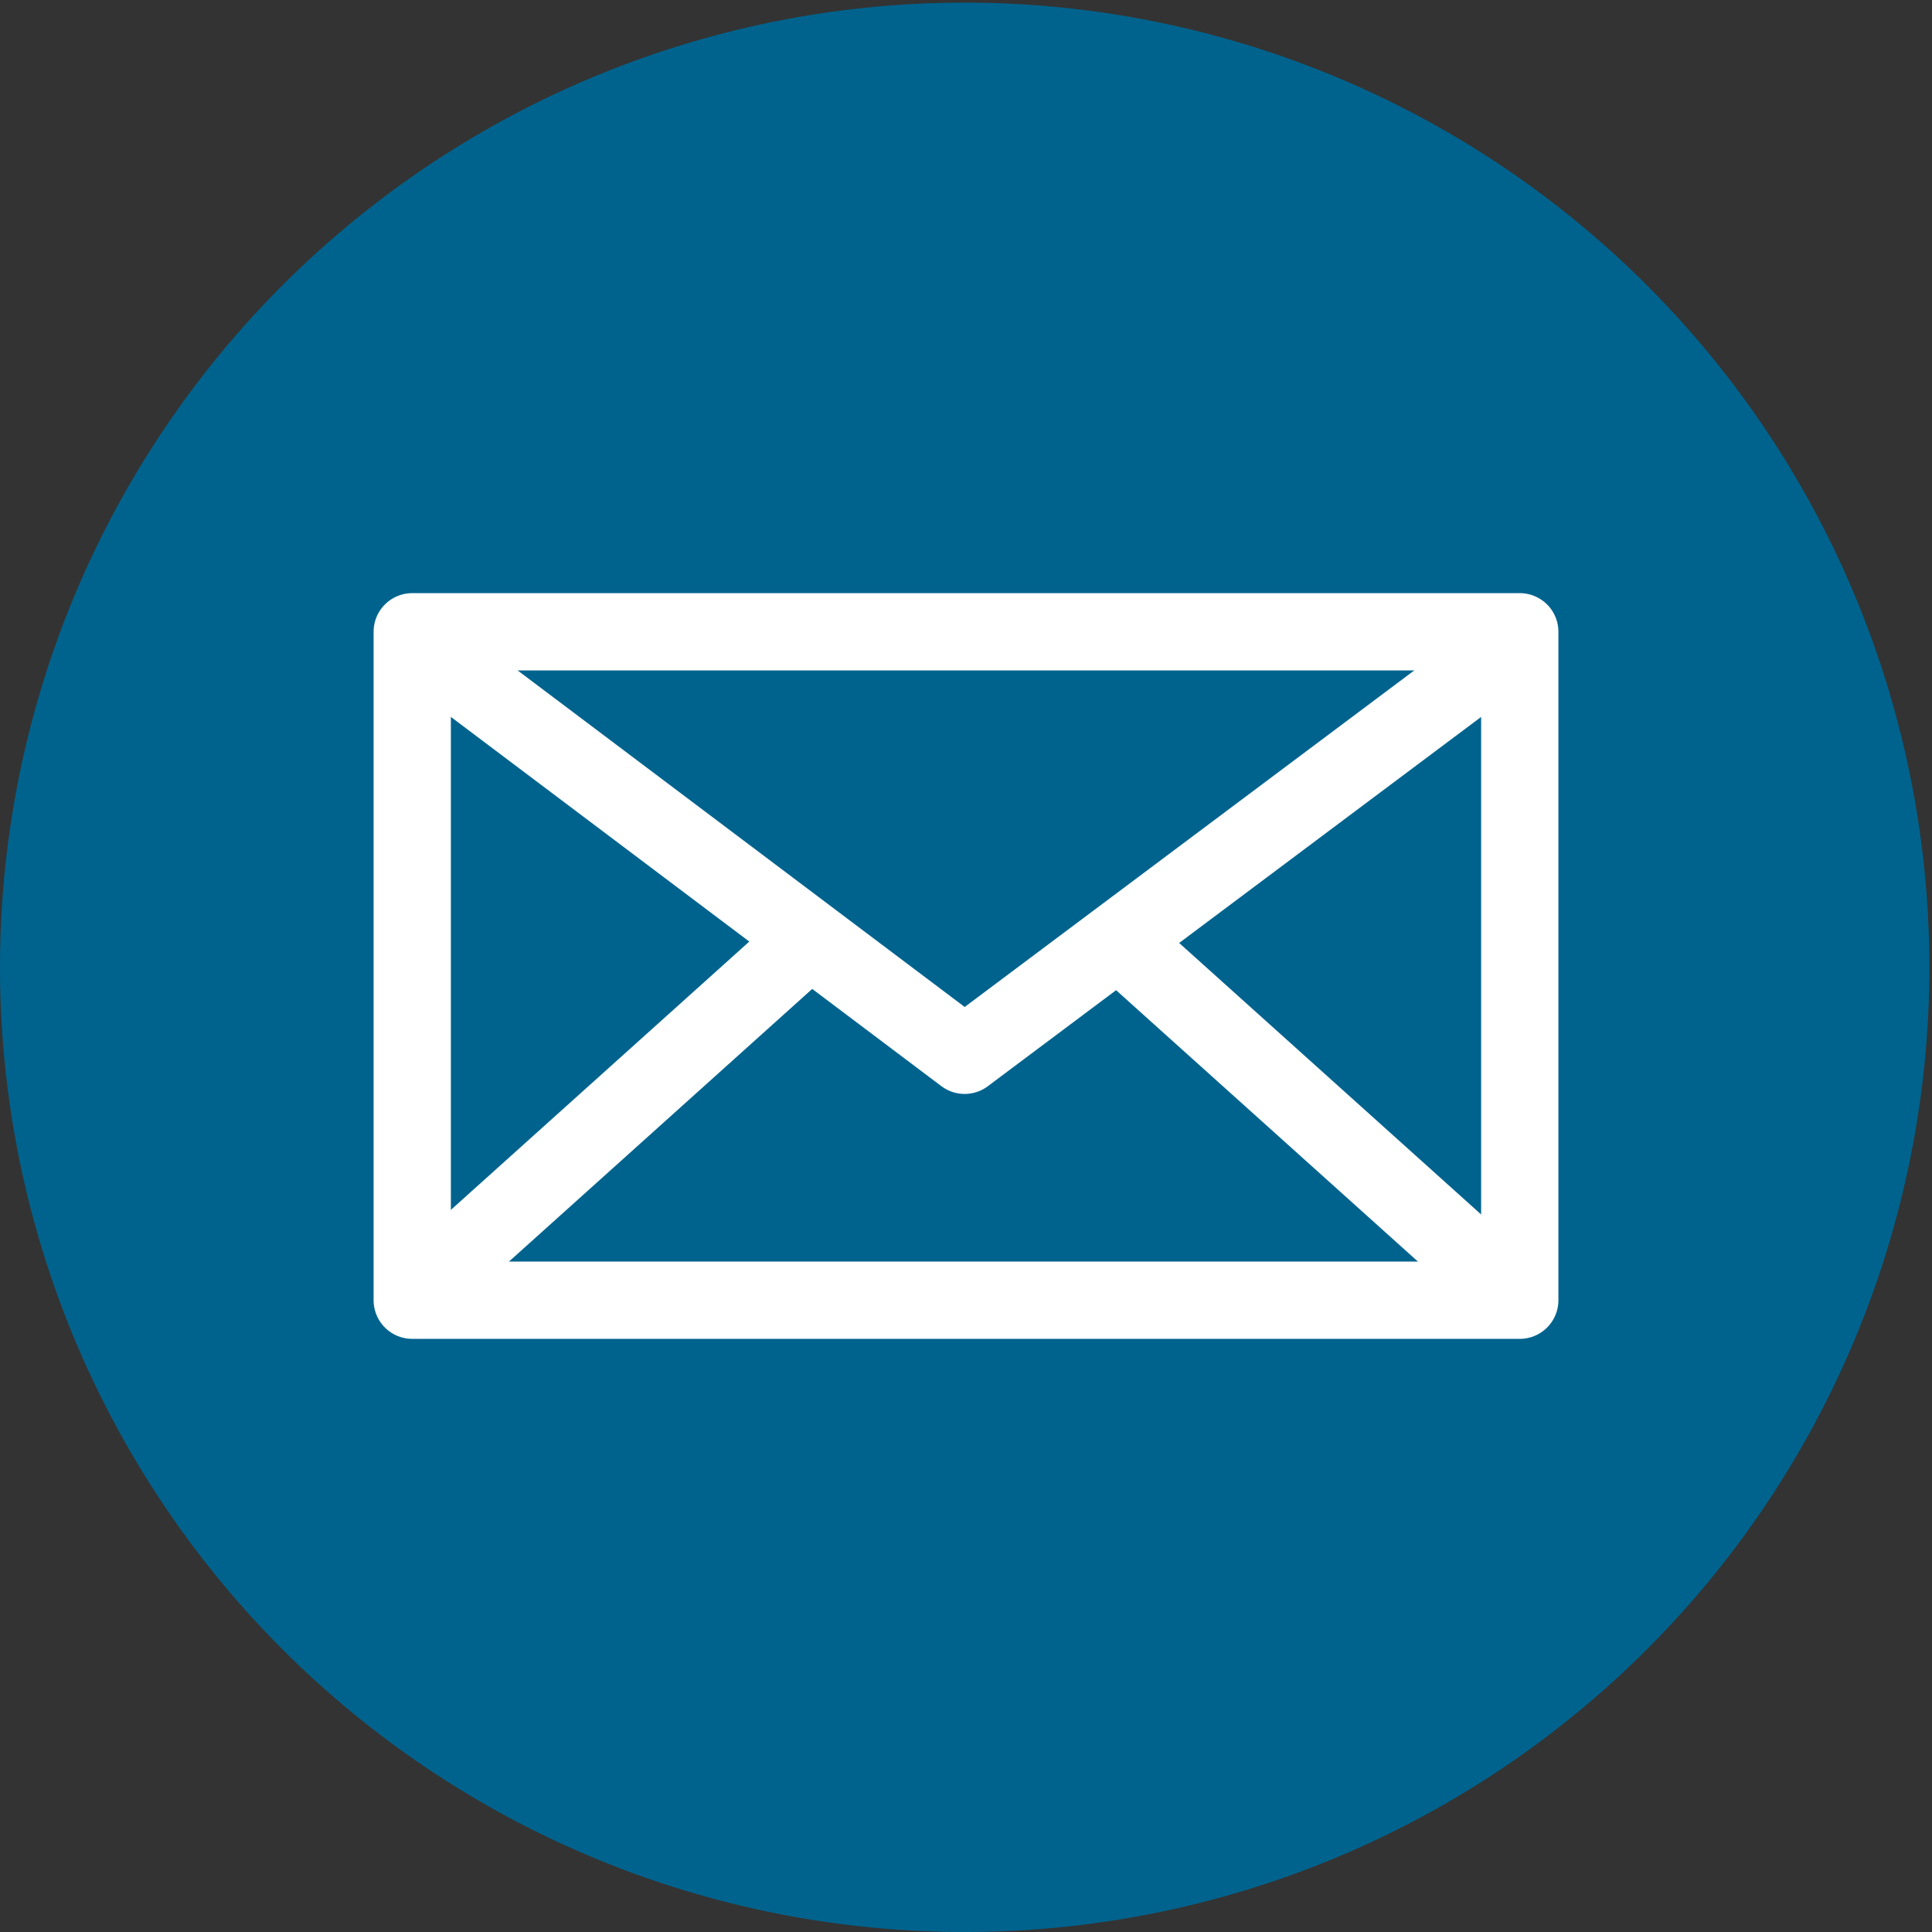 <svg xmlns="http://www.w3.org/2000/svg" width="100" height="100" viewBox="0 0 100 100"><rect x="0" y="0" width="100" height="100" fill="#333333" stroke="none"/><g color="#000" stroke-linecap="round" stroke-linejoin="round" stroke-miterlimit="2.613" stroke-dashoffset="1.2"><path style="marker:none" d="M99.364 50.068a49.432 49.432 0 1 1-98.864 0 49.432 49.432 0 1 1 98.864 0z" fill="#00638e" stroke="#00638e" stroke-width=".999" overflow="visible"/><g stroke-width="4" fill="none" stroke="#fff"><path style="marker:none" overflow="visible" d="M21.337 32.701h57.326v34.598H21.337z"/><path d="M23.086 34.414l26.843 20.208 27.332-20.46M23.042 65.578l18.402-16.545m35.25 16.545L58.292 49.033" style="marker:none" overflow="visible"/></g></g></svg>